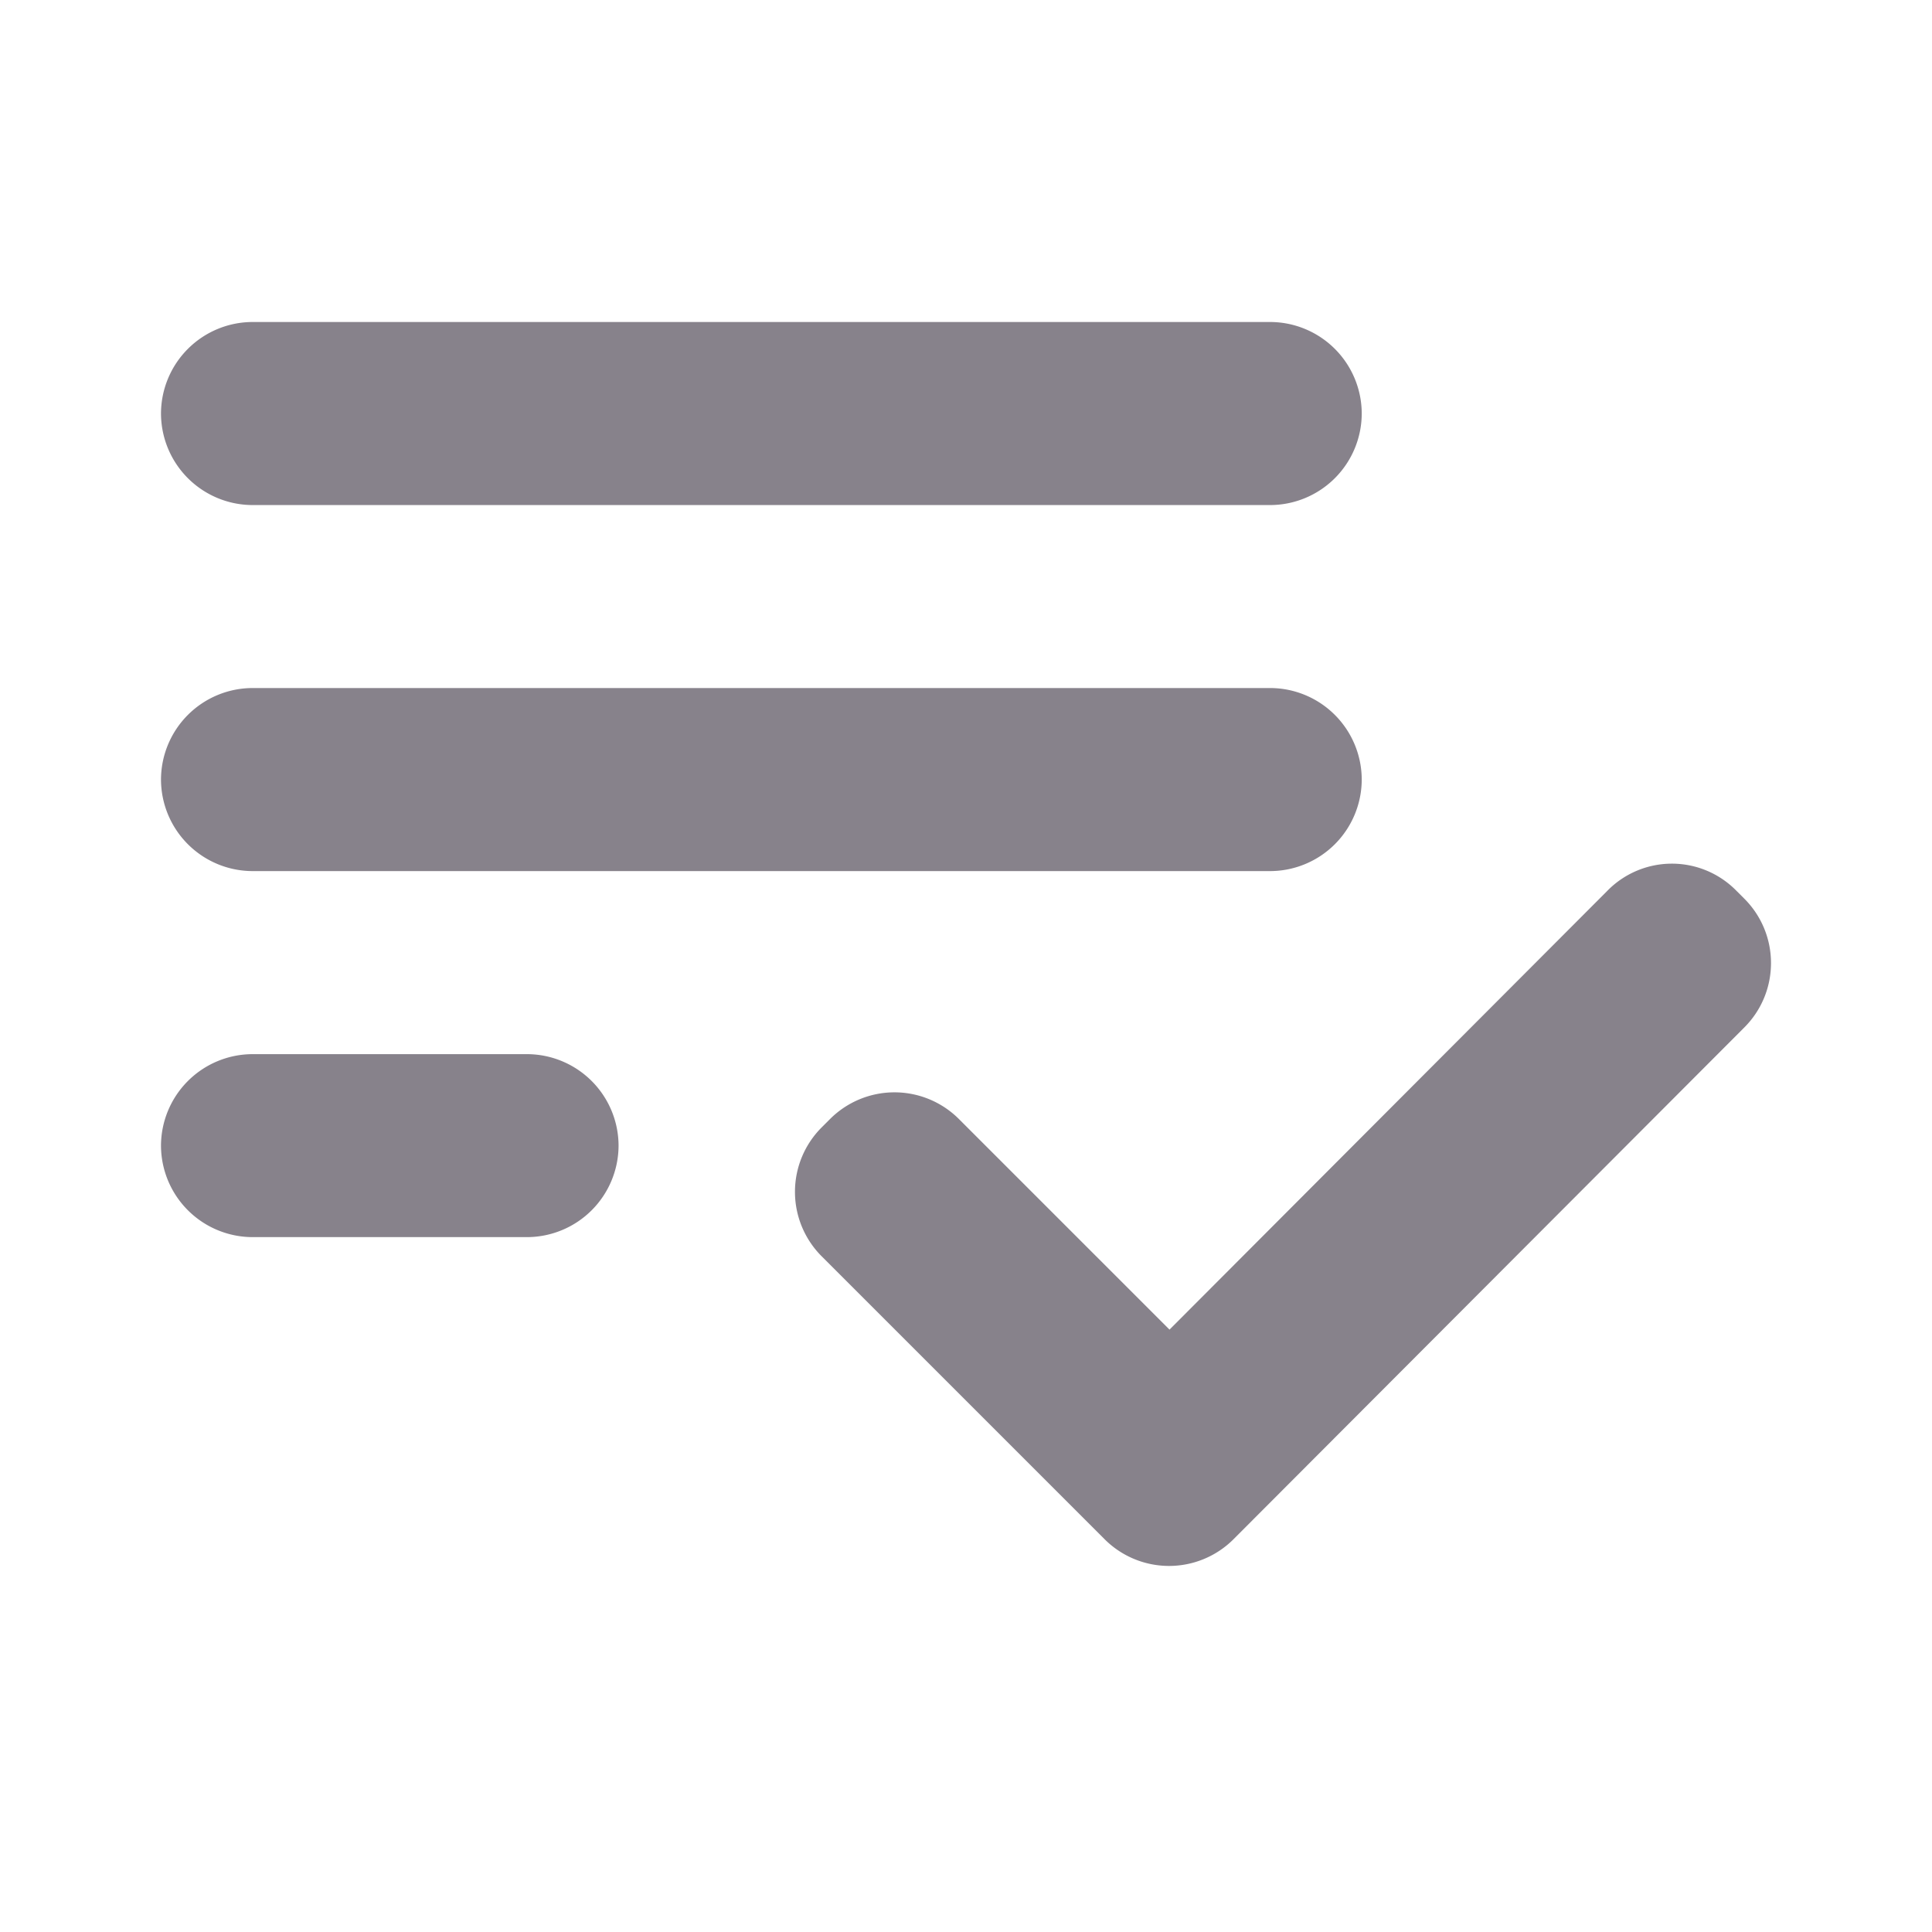 <svg width="24" height="24" fill="none" xmlns="http://www.w3.org/2000/svg"><path d="M15.779 8.547H3.137A1.14 1.14 0 0 0 2 9.684a1.14 1.14 0 0 0 1.137 1.137h12.642a1.14 1.14 0 0 0 1.137-1.137 1.14 1.14 0 0 0-1.137-1.137Zm0-4.547H3.137A1.14 1.14 0 0 0 2 5.137a1.14 1.14 0 0 0 1.137 1.137h12.642a1.14 1.14 0 0 0 1.137-1.137A1.14 1.14 0 0 0 15.779 4ZM3.137 15.368h3.41a1.14 1.14 0 0 0 1.137-1.136 1.14 1.14 0 0 0-1.137-1.137h-3.41A1.14 1.14 0 0 0 2 14.232a1.14 1.14 0 0 0 1.137 1.136Zm18.428-4.308.102.102c.444.443.444 1.16 0 1.603l-6.343 6.355a1.132 1.132 0 0 1-1.603 0l-3.513-3.513a1.132 1.132 0 0 1 0-1.603l.102-.102a1.132 1.132 0 0 1 1.603 0l2.615 2.615 5.434-5.446a1.122 1.122 0 0 1 1.603-.011Z" fill="#87828B"/></svg>